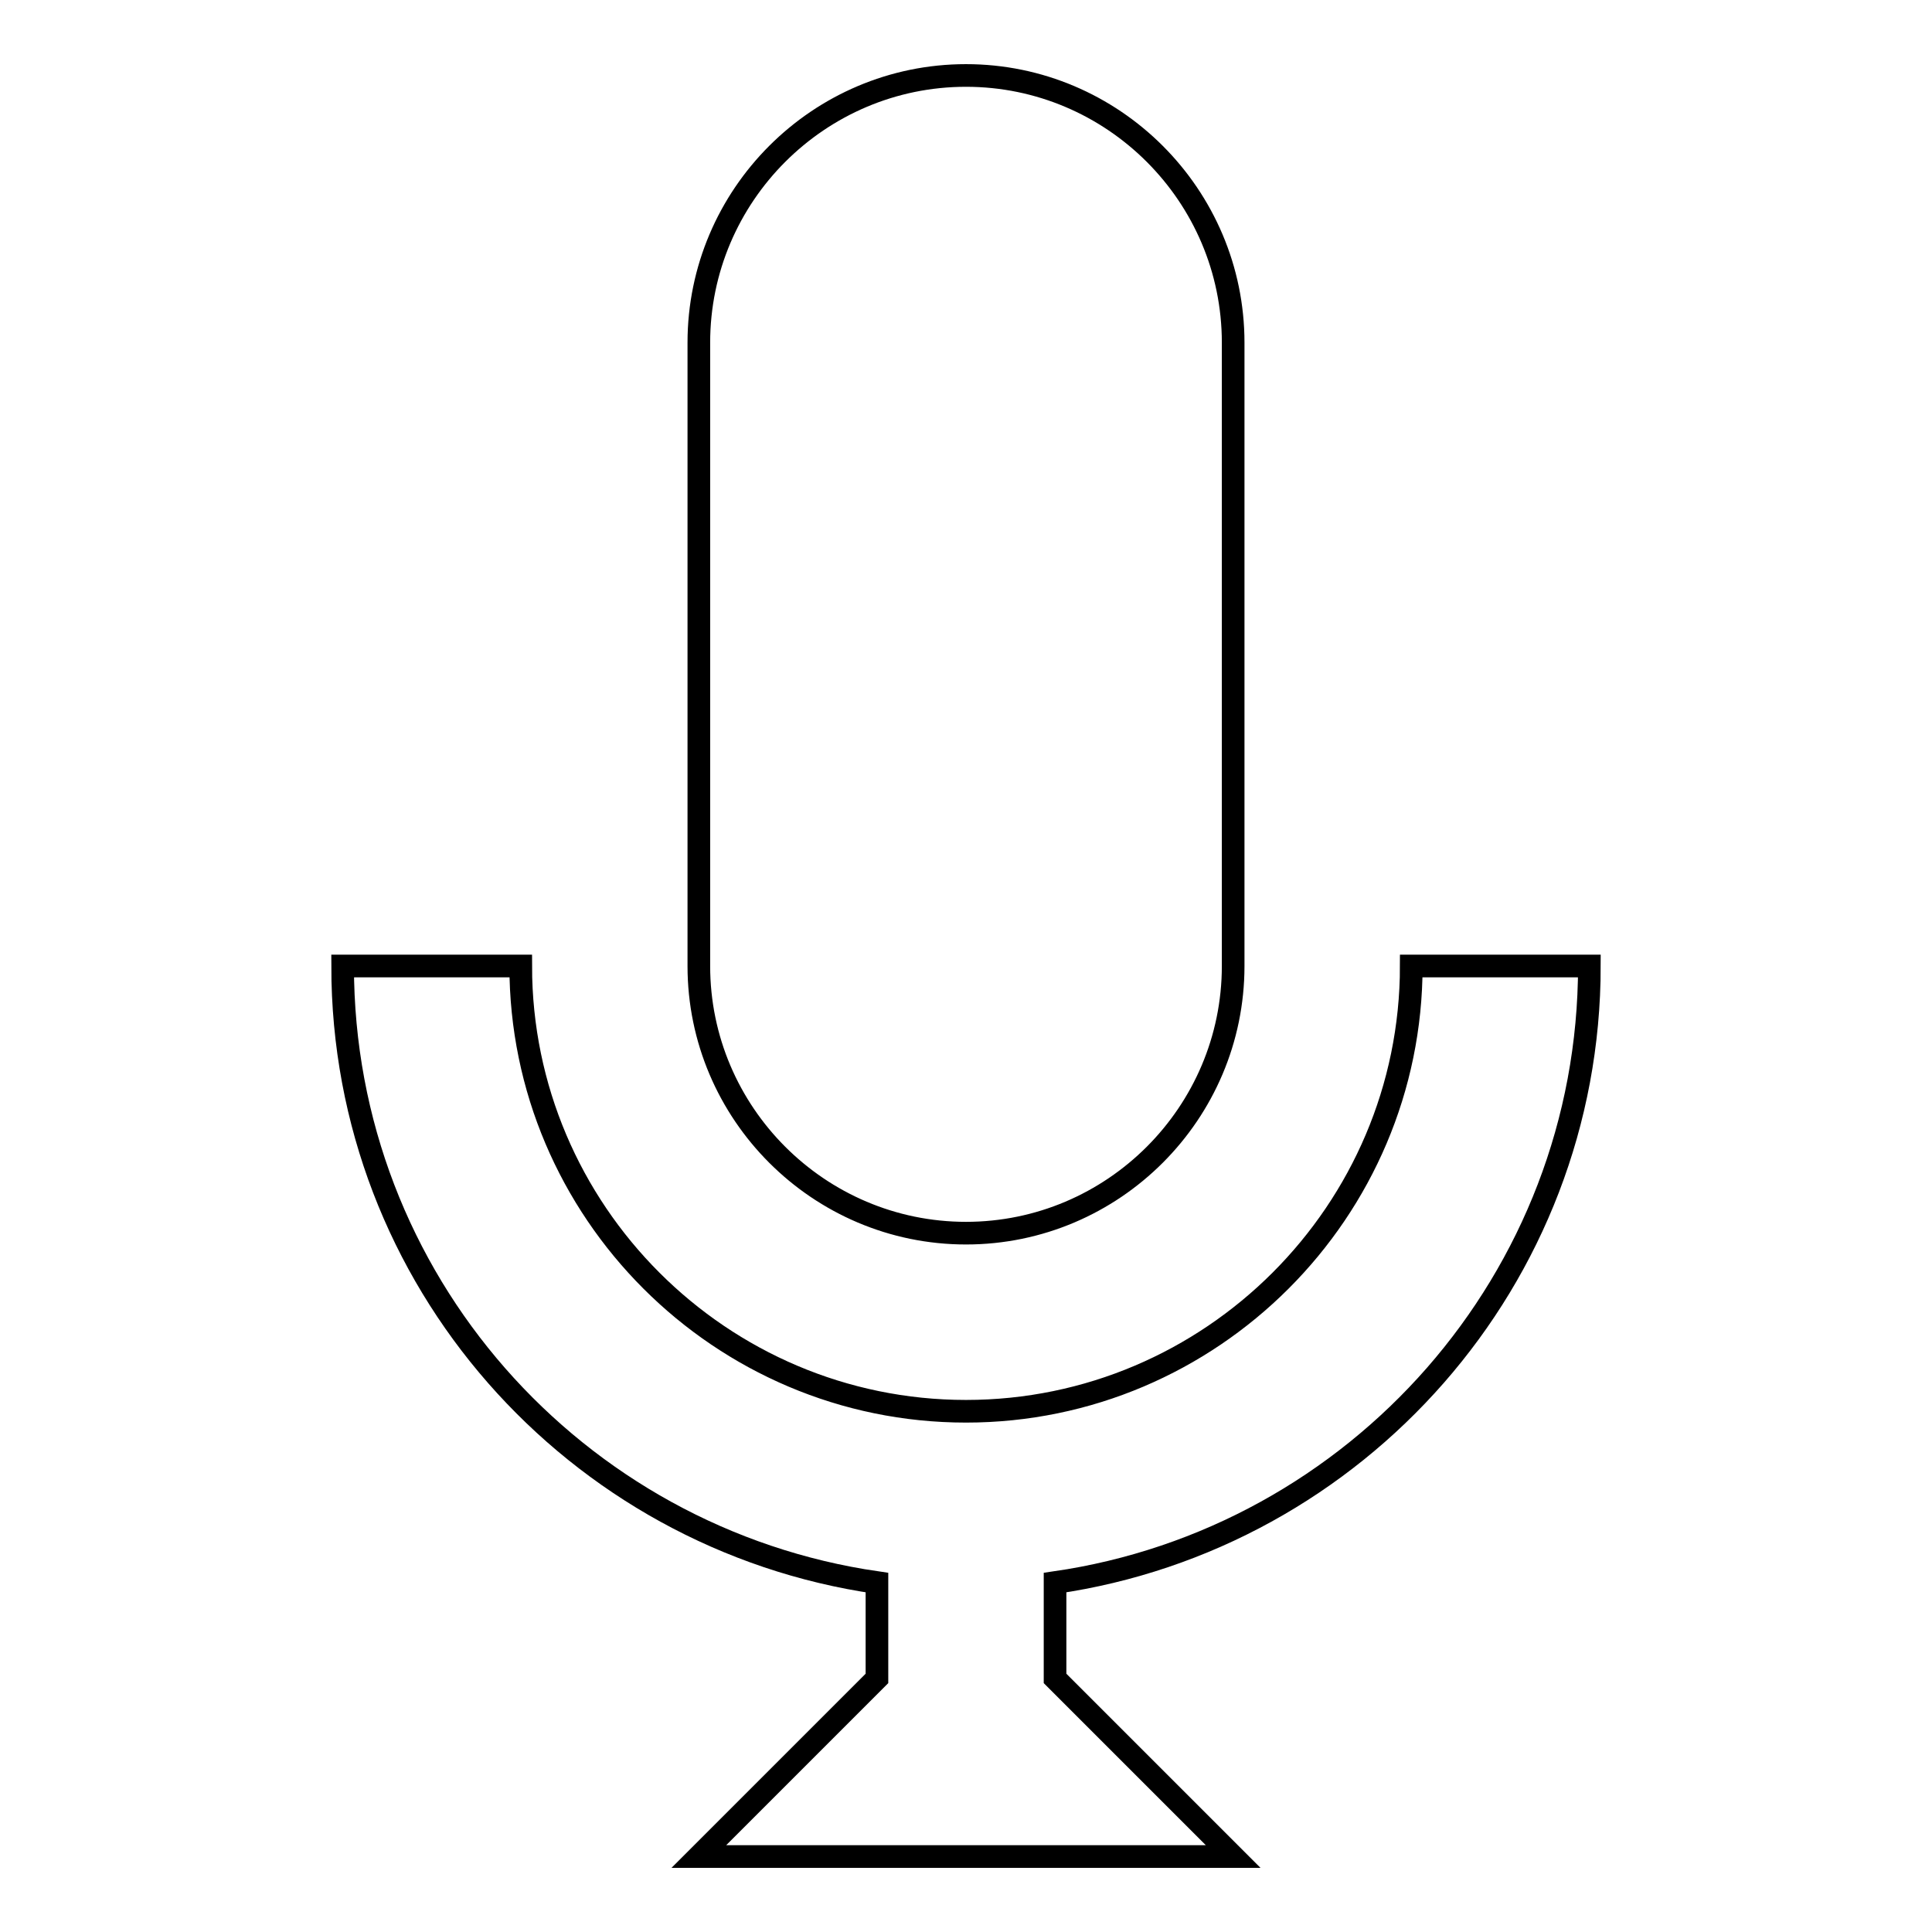 <?xml version="1.0" encoding="utf-8"?>
<!-- Svg Vector Icons : http://www.onlinewebfonts.com/icon -->
<!DOCTYPE svg PUBLIC "-//W3C//DTD SVG 1.1//EN" "http://www.w3.org/Graphics/SVG/1.1/DTD/svg11.dtd">
<svg version="1.1" xmlns="http://www.w3.org/2000/svg" xmlns:xlink="http://www.w3.org/1999/xlink" x="0px" y="0px" viewBox="0 0 256 256" enable-background="new 0 0 256 256" xml:space="preserve">
<g> <path stroke-width="3" fill-opacity="0" stroke="#000000"  d="M139.8,209.7v12.7l23.6,23.6H92.6l23.6-23.6v-12.7c-40-5.8-70.8-40.1-70.8-81.7H69c0,32.5,26.5,59,59,59 s59-26.5,59-59h23.6C210.6,169.5,179.8,203.9,139.8,209.7z M128,163.4c-19.5,0-35.4-15.9-35.4-35.4V45.4C92.6,25.9,108.5,10,128,10 s35.4,15.9,35.4,35.4V128C163.4,147.5,147.5,163.4,128,163.4z"/></g>
</svg>